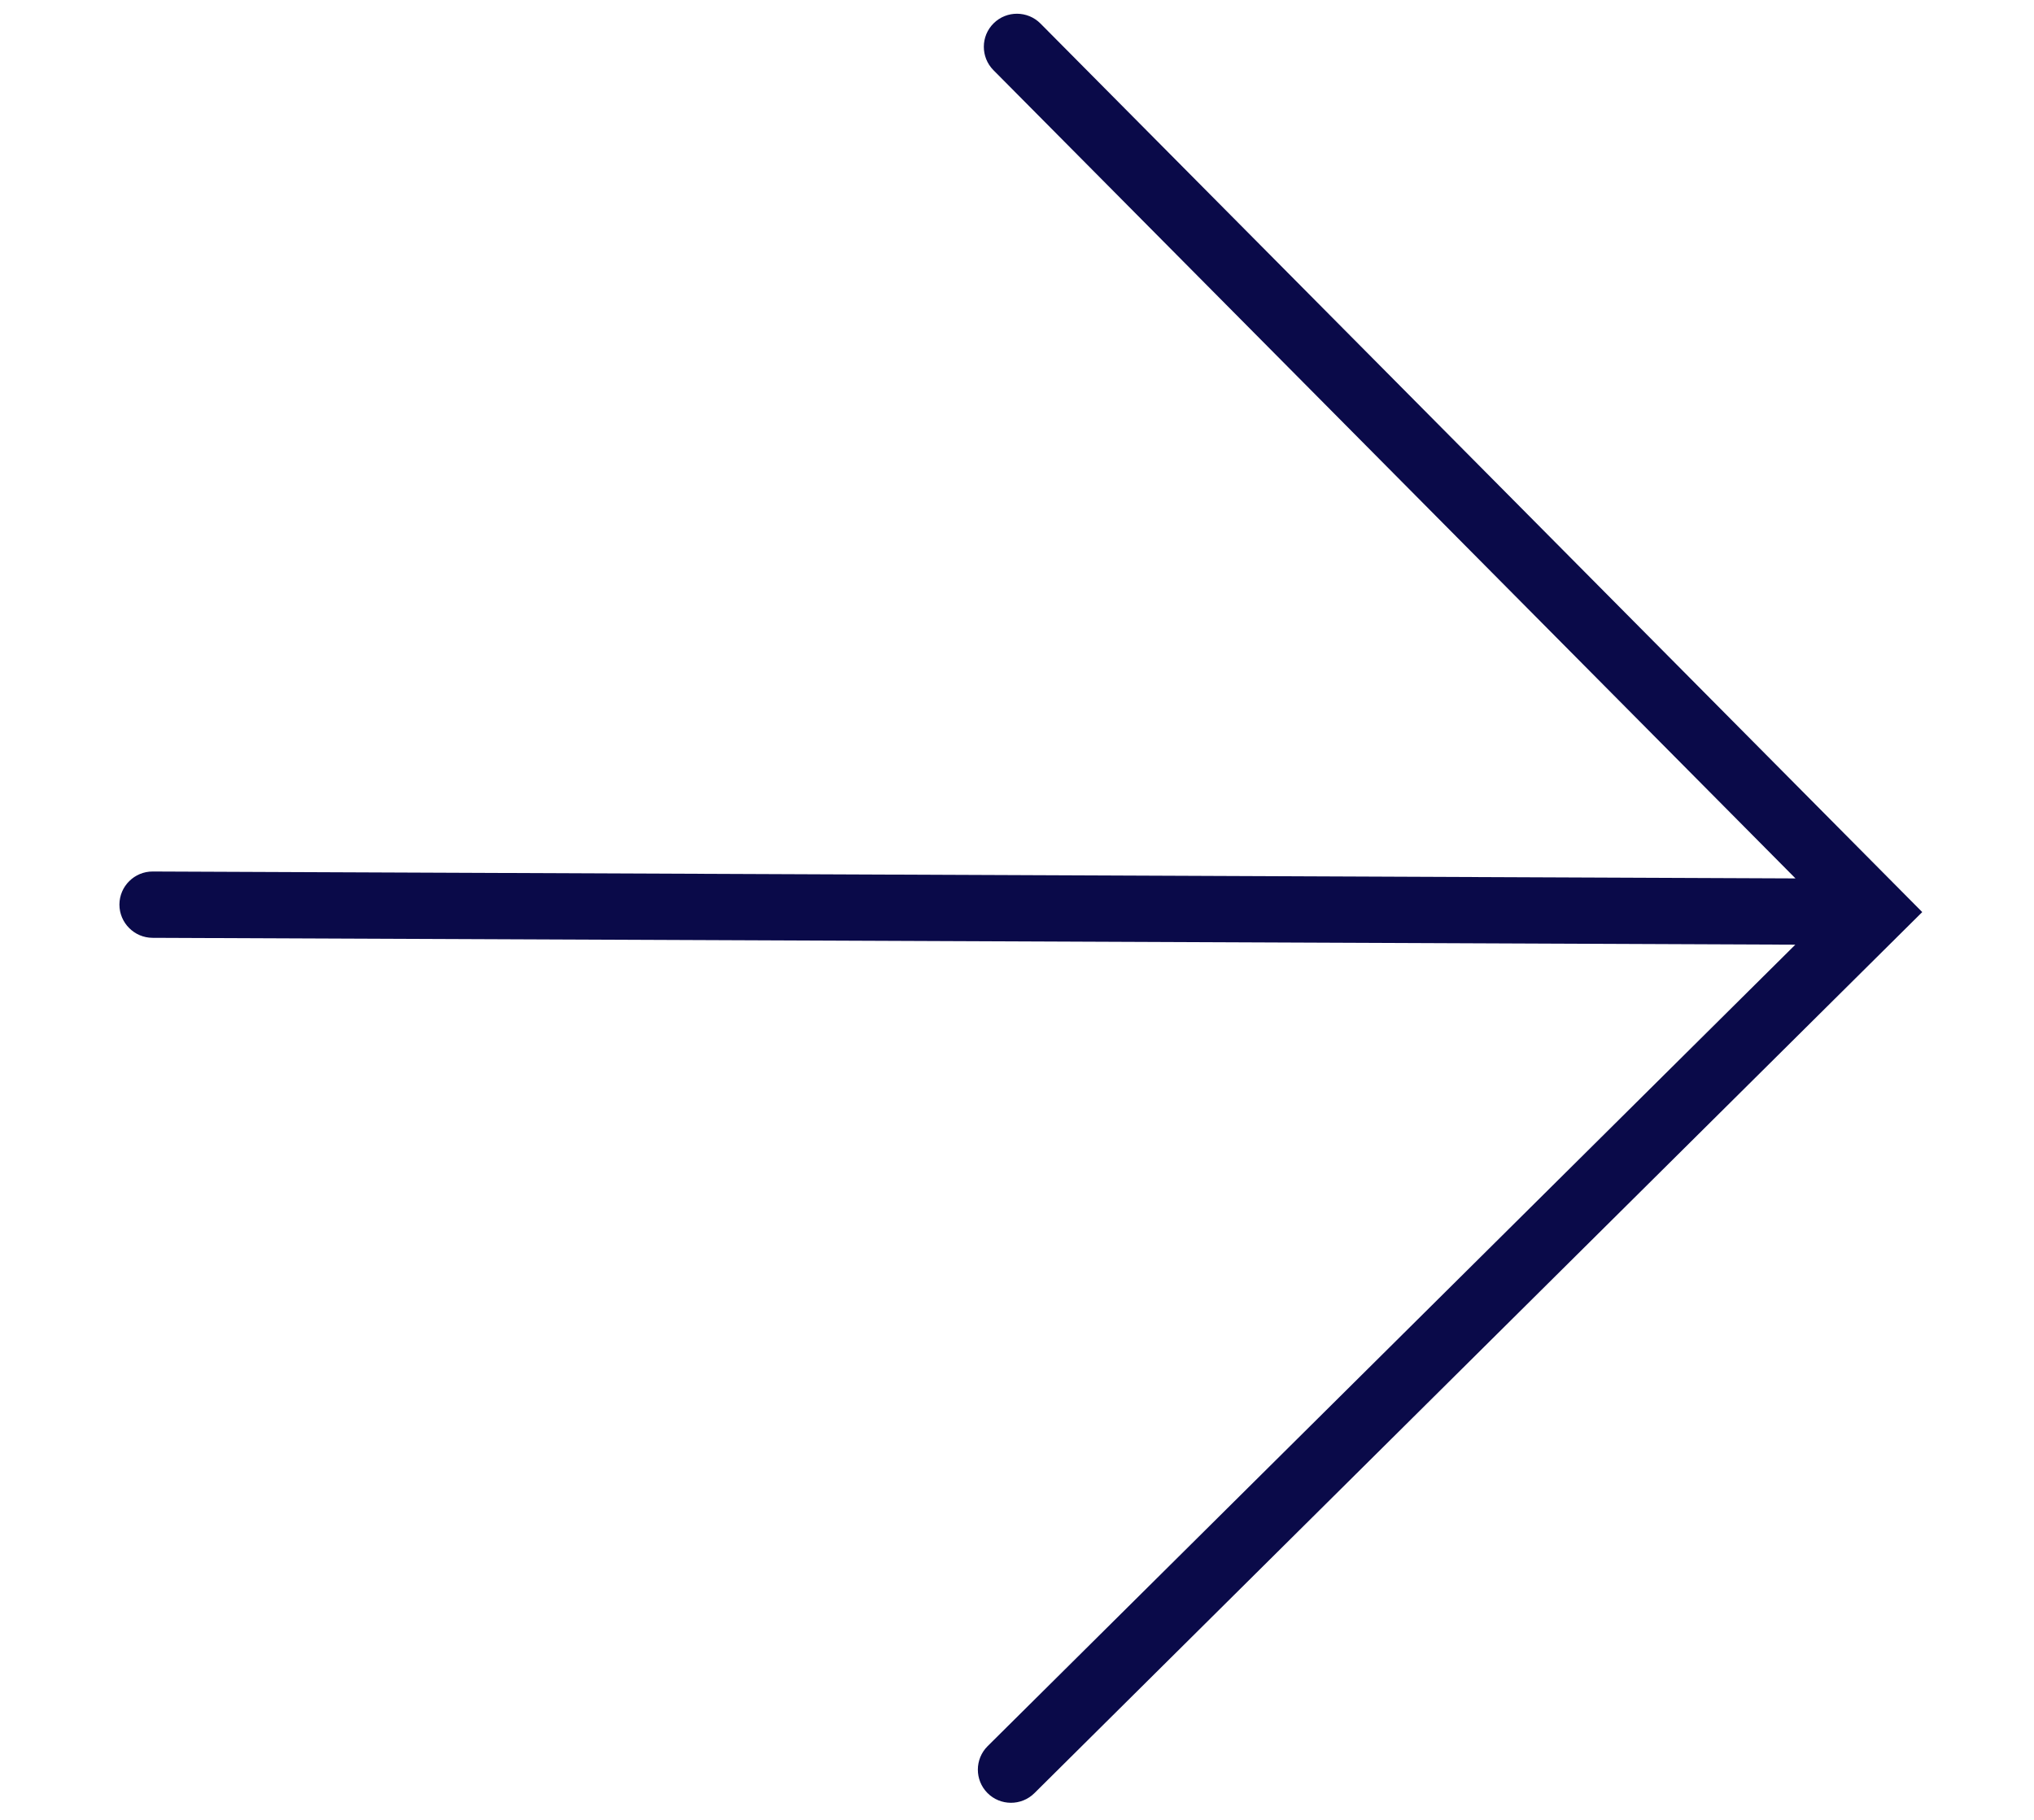 <svg width="38" height="34" viewBox="0 0 38 34" fill="none" xmlns="http://www.w3.org/2000/svg">
<path d="M19.438 0.439C19.198 0.198 18.805 0.195 18.563 0.436C18.32 0.676 18.32 1.069 18.56 1.311L33.544 16.411L2.853 16.282C2.511 16.281 2.233 16.557 2.231 16.899C2.231 17.07 2.3 17.225 2.412 17.337C2.525 17.451 2.679 17.52 2.849 17.521L33.541 17.649L18.451 32.623C18.209 32.864 18.208 33.256 18.448 33.498C18.688 33.74 19.081 33.742 19.324 33.502L35.912 17.04L19.438 0.439Z" fill="#0A0A49"/>
</svg>
